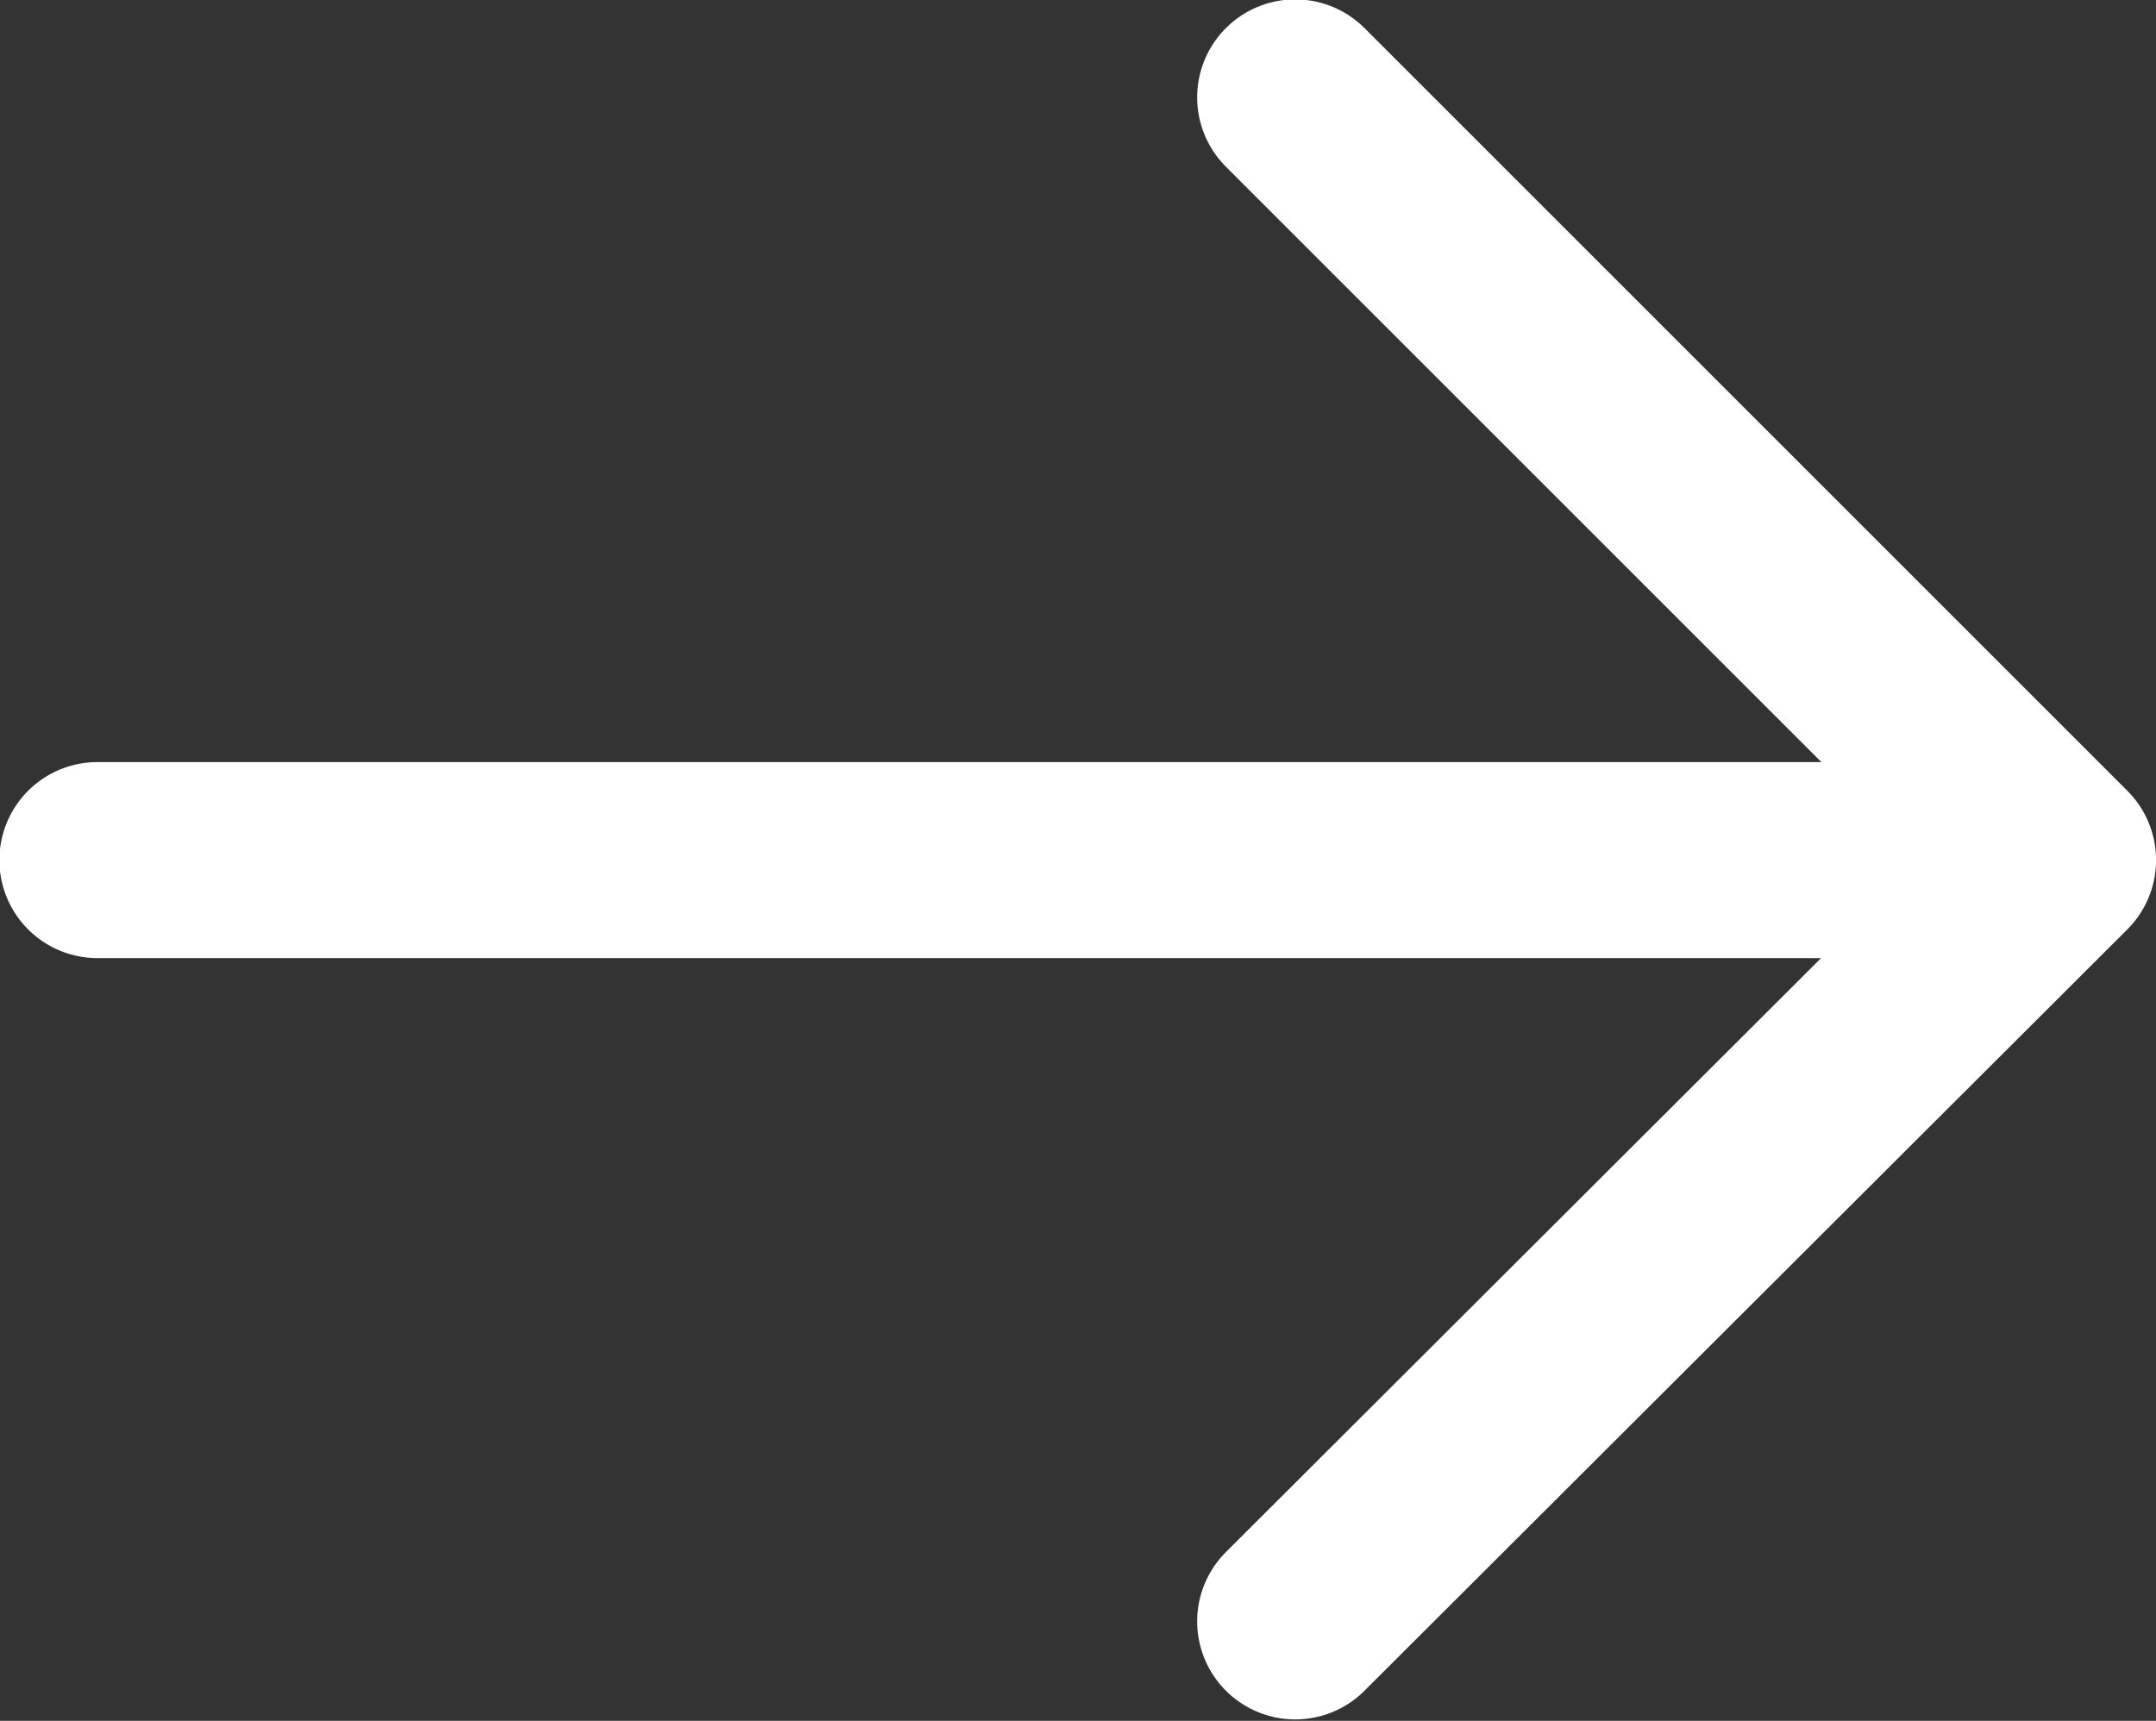 <svg width="15.714" height="12.545" viewBox="0 0 15.714 12.545" fill="none" xmlns="http://www.w3.org/2000/svg" xmlns:xlink="http://www.w3.org/1999/xlink"><rect x="0" y="0" width="15.714" height="12.545" fill="#333333" stroke="none"/><desc>Created with Pixso.</desc><defs/><path id="Vector" d="M0.71 6.27L15 6.27M9.44 11.82L15 6.27L9.44 0.71" stroke="#FFFFFF" stroke-opacity="1" stroke-width="1.429" stroke-linejoin="round" stroke-linecap="round"/></svg>